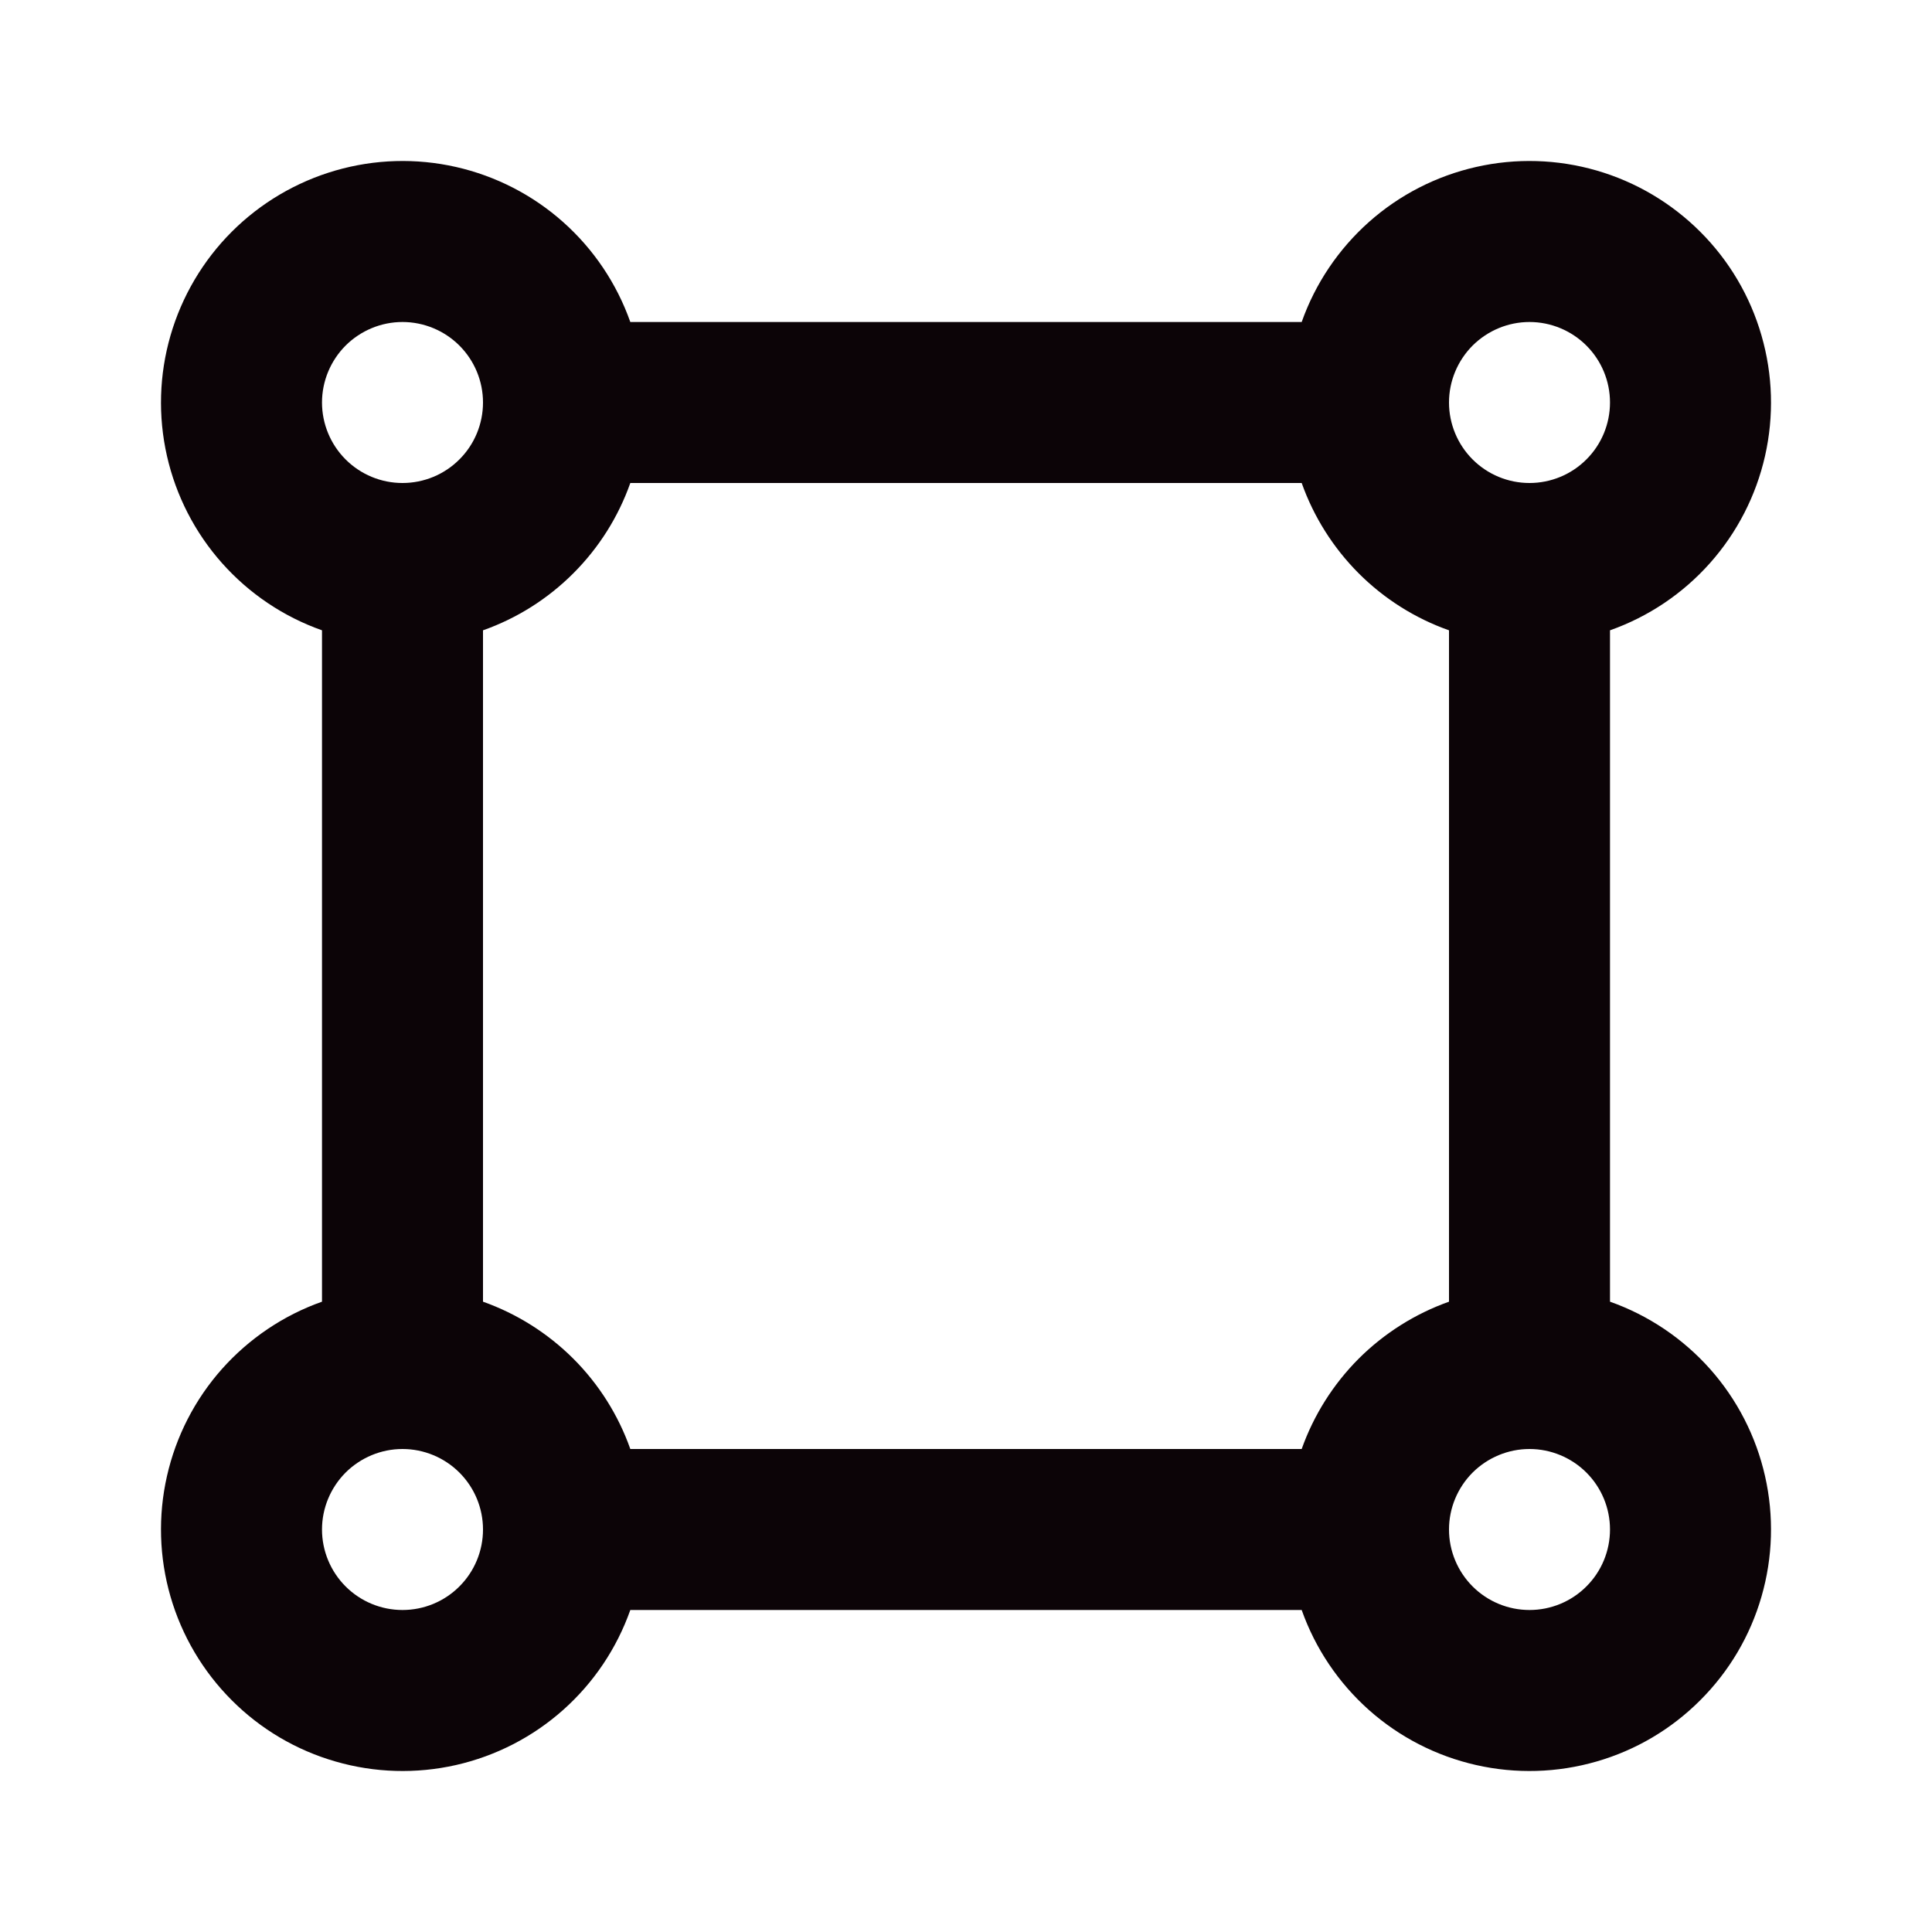 <svg width="24" height="24" viewBox="0 0 24 24" fill="none" xmlns="http://www.w3.org/2000/svg">
<path d="M7.83 20C7.661 20.478 7.374 20.905 6.995 21.242C6.616 21.579 6.158 21.814 5.664 21.926C5.169 22.038 4.655 22.023 4.168 21.882C3.681 21.742 3.237 21.48 2.879 21.121C2.521 20.763 2.259 20.32 2.118 19.833C1.977 19.346 1.962 18.831 2.074 18.337C2.186 17.842 2.421 17.384 2.758 17.005C3.095 16.627 3.522 16.339 4 16.17V7.83C3.522 7.661 3.095 7.374 2.758 6.995C2.421 6.616 2.186 6.158 2.074 5.664C1.962 5.169 1.977 4.655 2.118 4.168C2.259 3.681 2.521 3.237 2.879 2.879C3.237 2.521 3.681 2.259 4.168 2.118C4.655 1.977 5.169 1.962 5.664 2.074C6.158 2.186 6.616 2.421 6.995 2.758C7.374 3.095 7.661 3.522 7.83 4H16.17C16.339 3.522 16.627 3.095 17.005 2.758C17.384 2.421 17.842 2.186 18.337 2.074C18.831 1.962 19.346 1.977 19.833 2.118C20.32 2.259 20.763 2.521 21.121 2.879C21.48 3.237 21.742 3.681 21.882 4.168C22.023 4.655 22.038 5.169 21.926 5.664C21.814 6.158 21.579 6.616 21.242 6.995C20.905 7.374 20.478 7.661 20 7.83V16.17C20.478 16.339 20.905 16.627 21.242 17.005C21.579 17.384 21.814 17.842 21.926 18.337C22.038 18.831 22.023 19.346 21.882 19.833C21.742 20.32 21.48 20.763 21.121 21.121C20.763 21.48 20.32 21.742 19.833 21.882C19.346 22.023 18.831 22.038 18.337 21.926C17.842 21.814 17.384 21.579 17.005 21.242C16.627 20.905 16.339 20.478 16.17 20H7.83ZM7.83 18H16.17C16.32 17.578 16.562 17.195 16.878 16.878C17.195 16.562 17.578 16.32 18 16.17V7.83C17.578 7.681 17.195 7.439 16.878 7.122C16.562 6.805 16.32 6.422 16.17 6H7.83C7.681 6.422 7.439 6.805 7.122 7.122C6.805 7.439 6.422 7.681 6 7.83V16.17C6.422 16.32 6.805 16.562 7.122 16.878C7.439 17.195 7.681 17.578 7.83 18ZM5 6C5.265 6 5.52 5.895 5.707 5.707C5.895 5.52 6 5.265 6 5C6 4.735 5.895 4.481 5.707 4.293C5.52 4.106 5.265 4 5 4C4.735 4 4.481 4.106 4.293 4.293C4.106 4.481 4 4.735 4 5C4 5.265 4.106 5.52 4.293 5.707C4.481 5.895 4.735 6 5 6ZM19 6C19.265 6 19.52 5.895 19.707 5.707C19.895 5.52 20 5.265 20 5C20 4.735 19.895 4.481 19.707 4.293C19.52 4.106 19.265 4 19 4C18.735 4 18.481 4.106 18.293 4.293C18.106 4.481 18 4.735 18 5C18 5.265 18.106 5.52 18.293 5.707C18.481 5.895 18.735 6 19 6ZM19 20C19.265 20 19.52 19.895 19.707 19.707C19.895 19.52 20 19.265 20 19C20 18.735 19.895 18.481 19.707 18.293C19.52 18.106 19.265 18 19 18C18.735 18 18.481 18.106 18.293 18.293C18.106 18.481 18 18.735 18 19C18 19.265 18.106 19.52 18.293 19.707C18.481 19.895 18.735 20 19 20ZM5 20C5.265 20 5.52 19.895 5.707 19.707C5.895 19.52 6 19.265 6 19C6 18.735 5.895 18.481 5.707 18.293C5.52 18.106 5.265 18 5 18C4.735 18 4.481 18.106 4.293 18.293C4.106 18.481 4 18.735 4 19C4 19.265 4.106 19.52 4.293 19.707C4.481 19.895 4.735 20 5 20Z" fill="#0C0407"/>
</svg>
